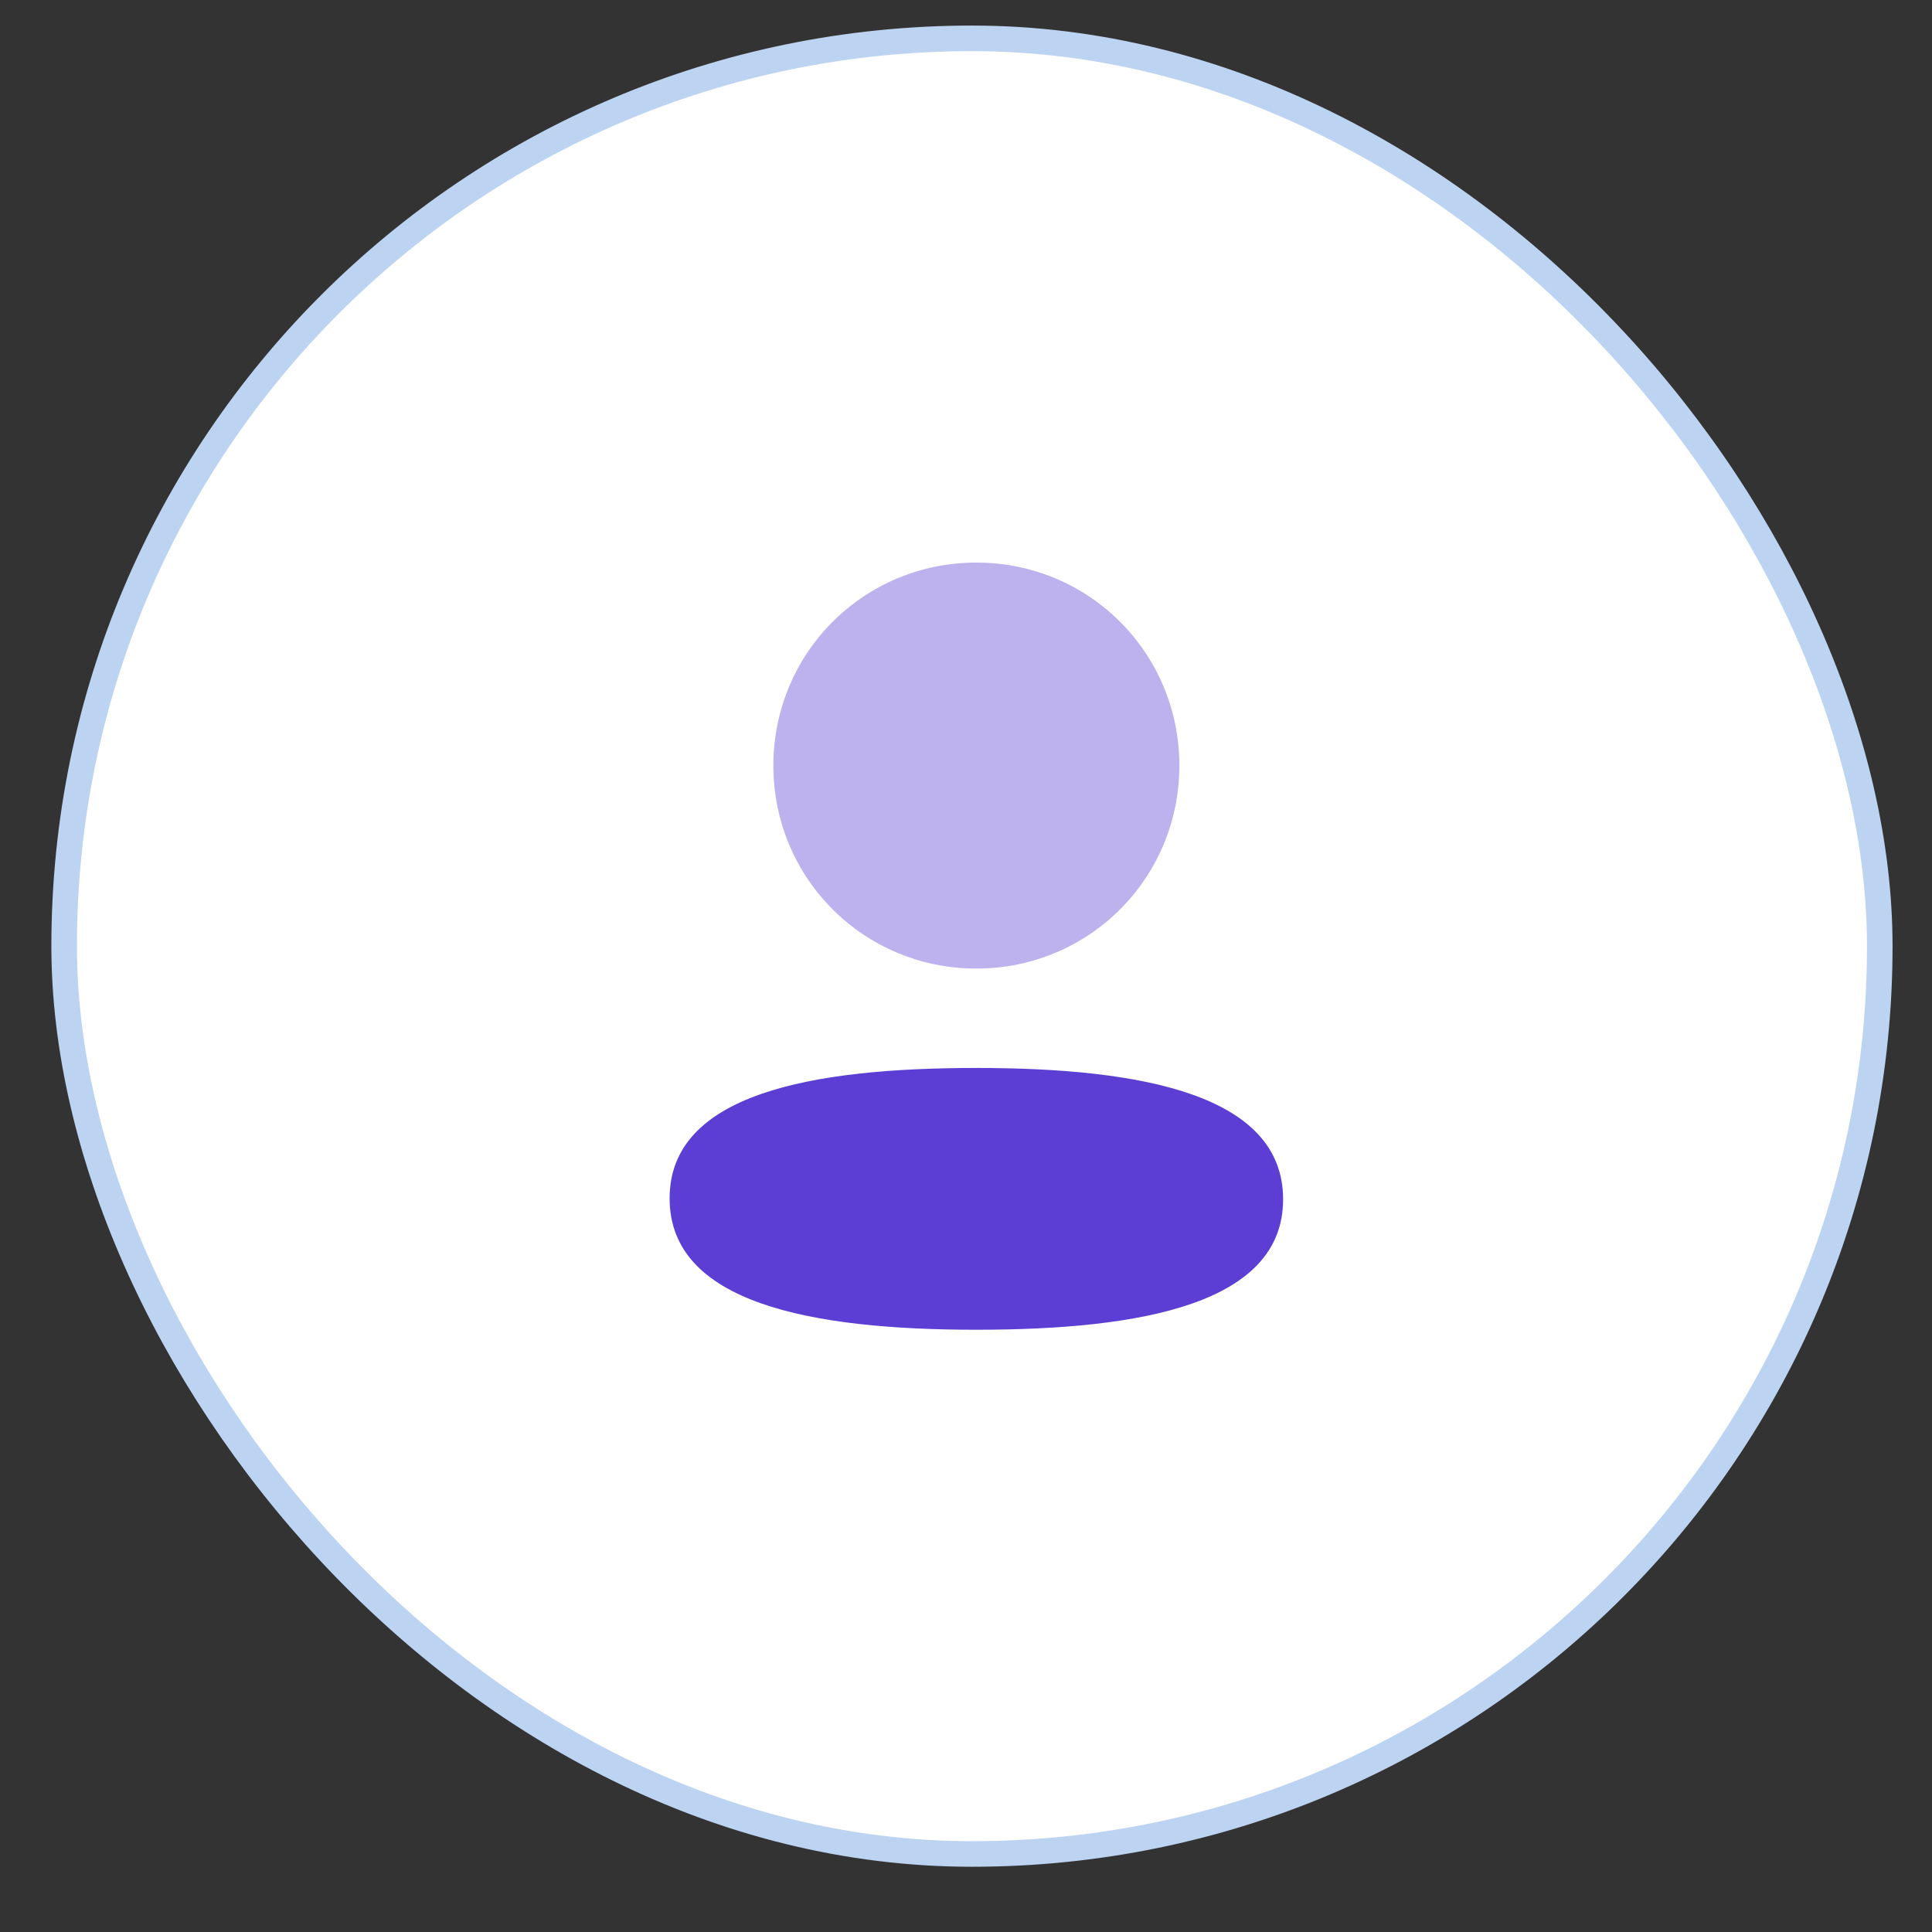 <svg width="88" height="88" viewBox="0 0 88 88" fill="none" xmlns="http://www.w3.org/2000/svg">
<rect x="0" y="0" width="88" height="88" fill="#333333" stroke="none"/>
<rect x="2.922" y="1.747" width="82.699" height="82.699" rx="41.349" fill="white" stroke="#BCD3F1" stroke-width="1.165"/>
<path d="M44.472 48.644C36.936 48.644 30.5 49.832 30.5 54.584C30.5 59.338 36.896 60.568 44.472 60.568C52.007 60.568 58.444 59.382 58.444 54.628C58.444 49.874 52.049 48.644 44.472 48.644Z" fill="#5C3ED4"/>
<path opacity="0.4" d="M44.472 44.117C49.605 44.117 53.718 40.002 53.718 34.871C53.718 29.74 49.605 25.625 44.472 25.625C39.34 25.625 35.226 29.74 35.226 34.871C35.226 40.002 39.34 44.117 44.472 44.117Z" fill="#5C3ED4"/>
</svg>
